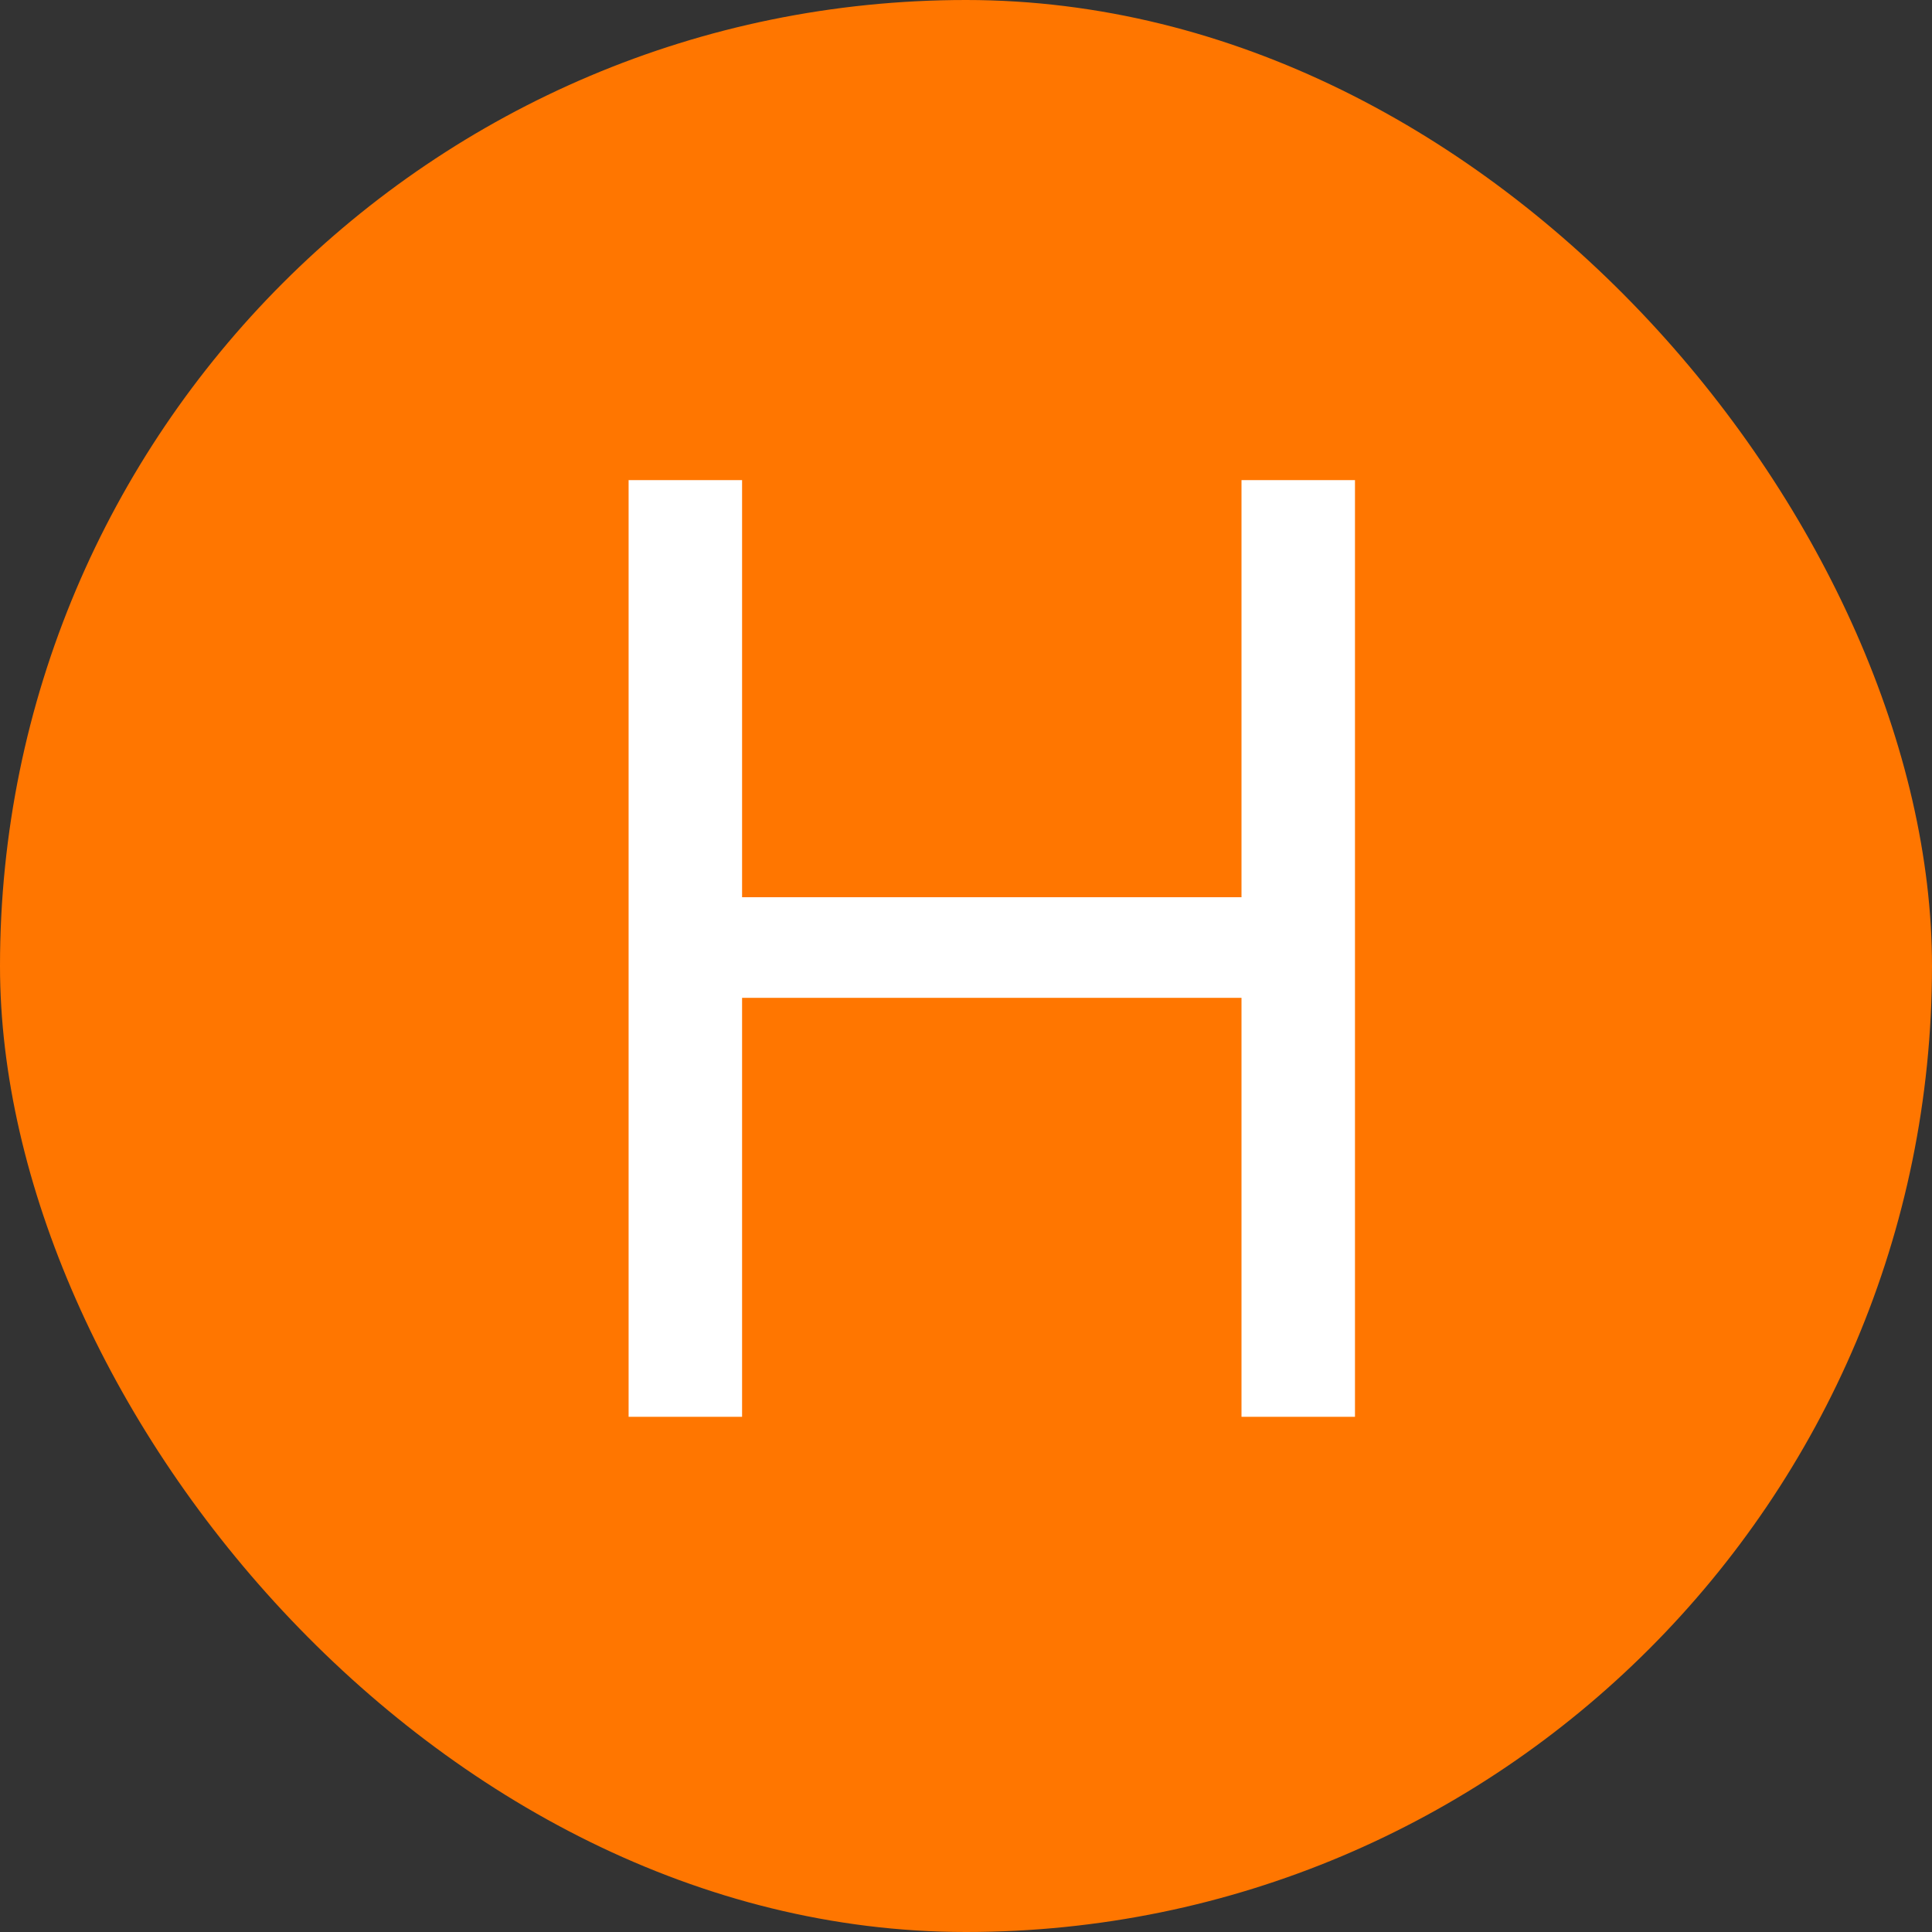 <svg width="30" height="30" viewBox="0 0 30 30" fill="none" xmlns="http://www.w3.org/2000/svg">
<rect x="0" y="0" width="30" height="30" fill="#333333" stroke="none"/>
<g clip-path="url(#clip0_6001_1705)">
<rect width="30" height="30" rx="15" fill="#FF7600"/>
<path d="M9.761 22V7.455H11.523V13.932H19.278V7.455H21.04V22H19.278V15.494H11.523V22H9.761Z" fill="white"/>
</g>
<defs>
<clipPath id="clip0_6001_1705">
<rect width="30" height="30" rx="15" fill="white"/>
</clipPath>
</defs>
</svg>
